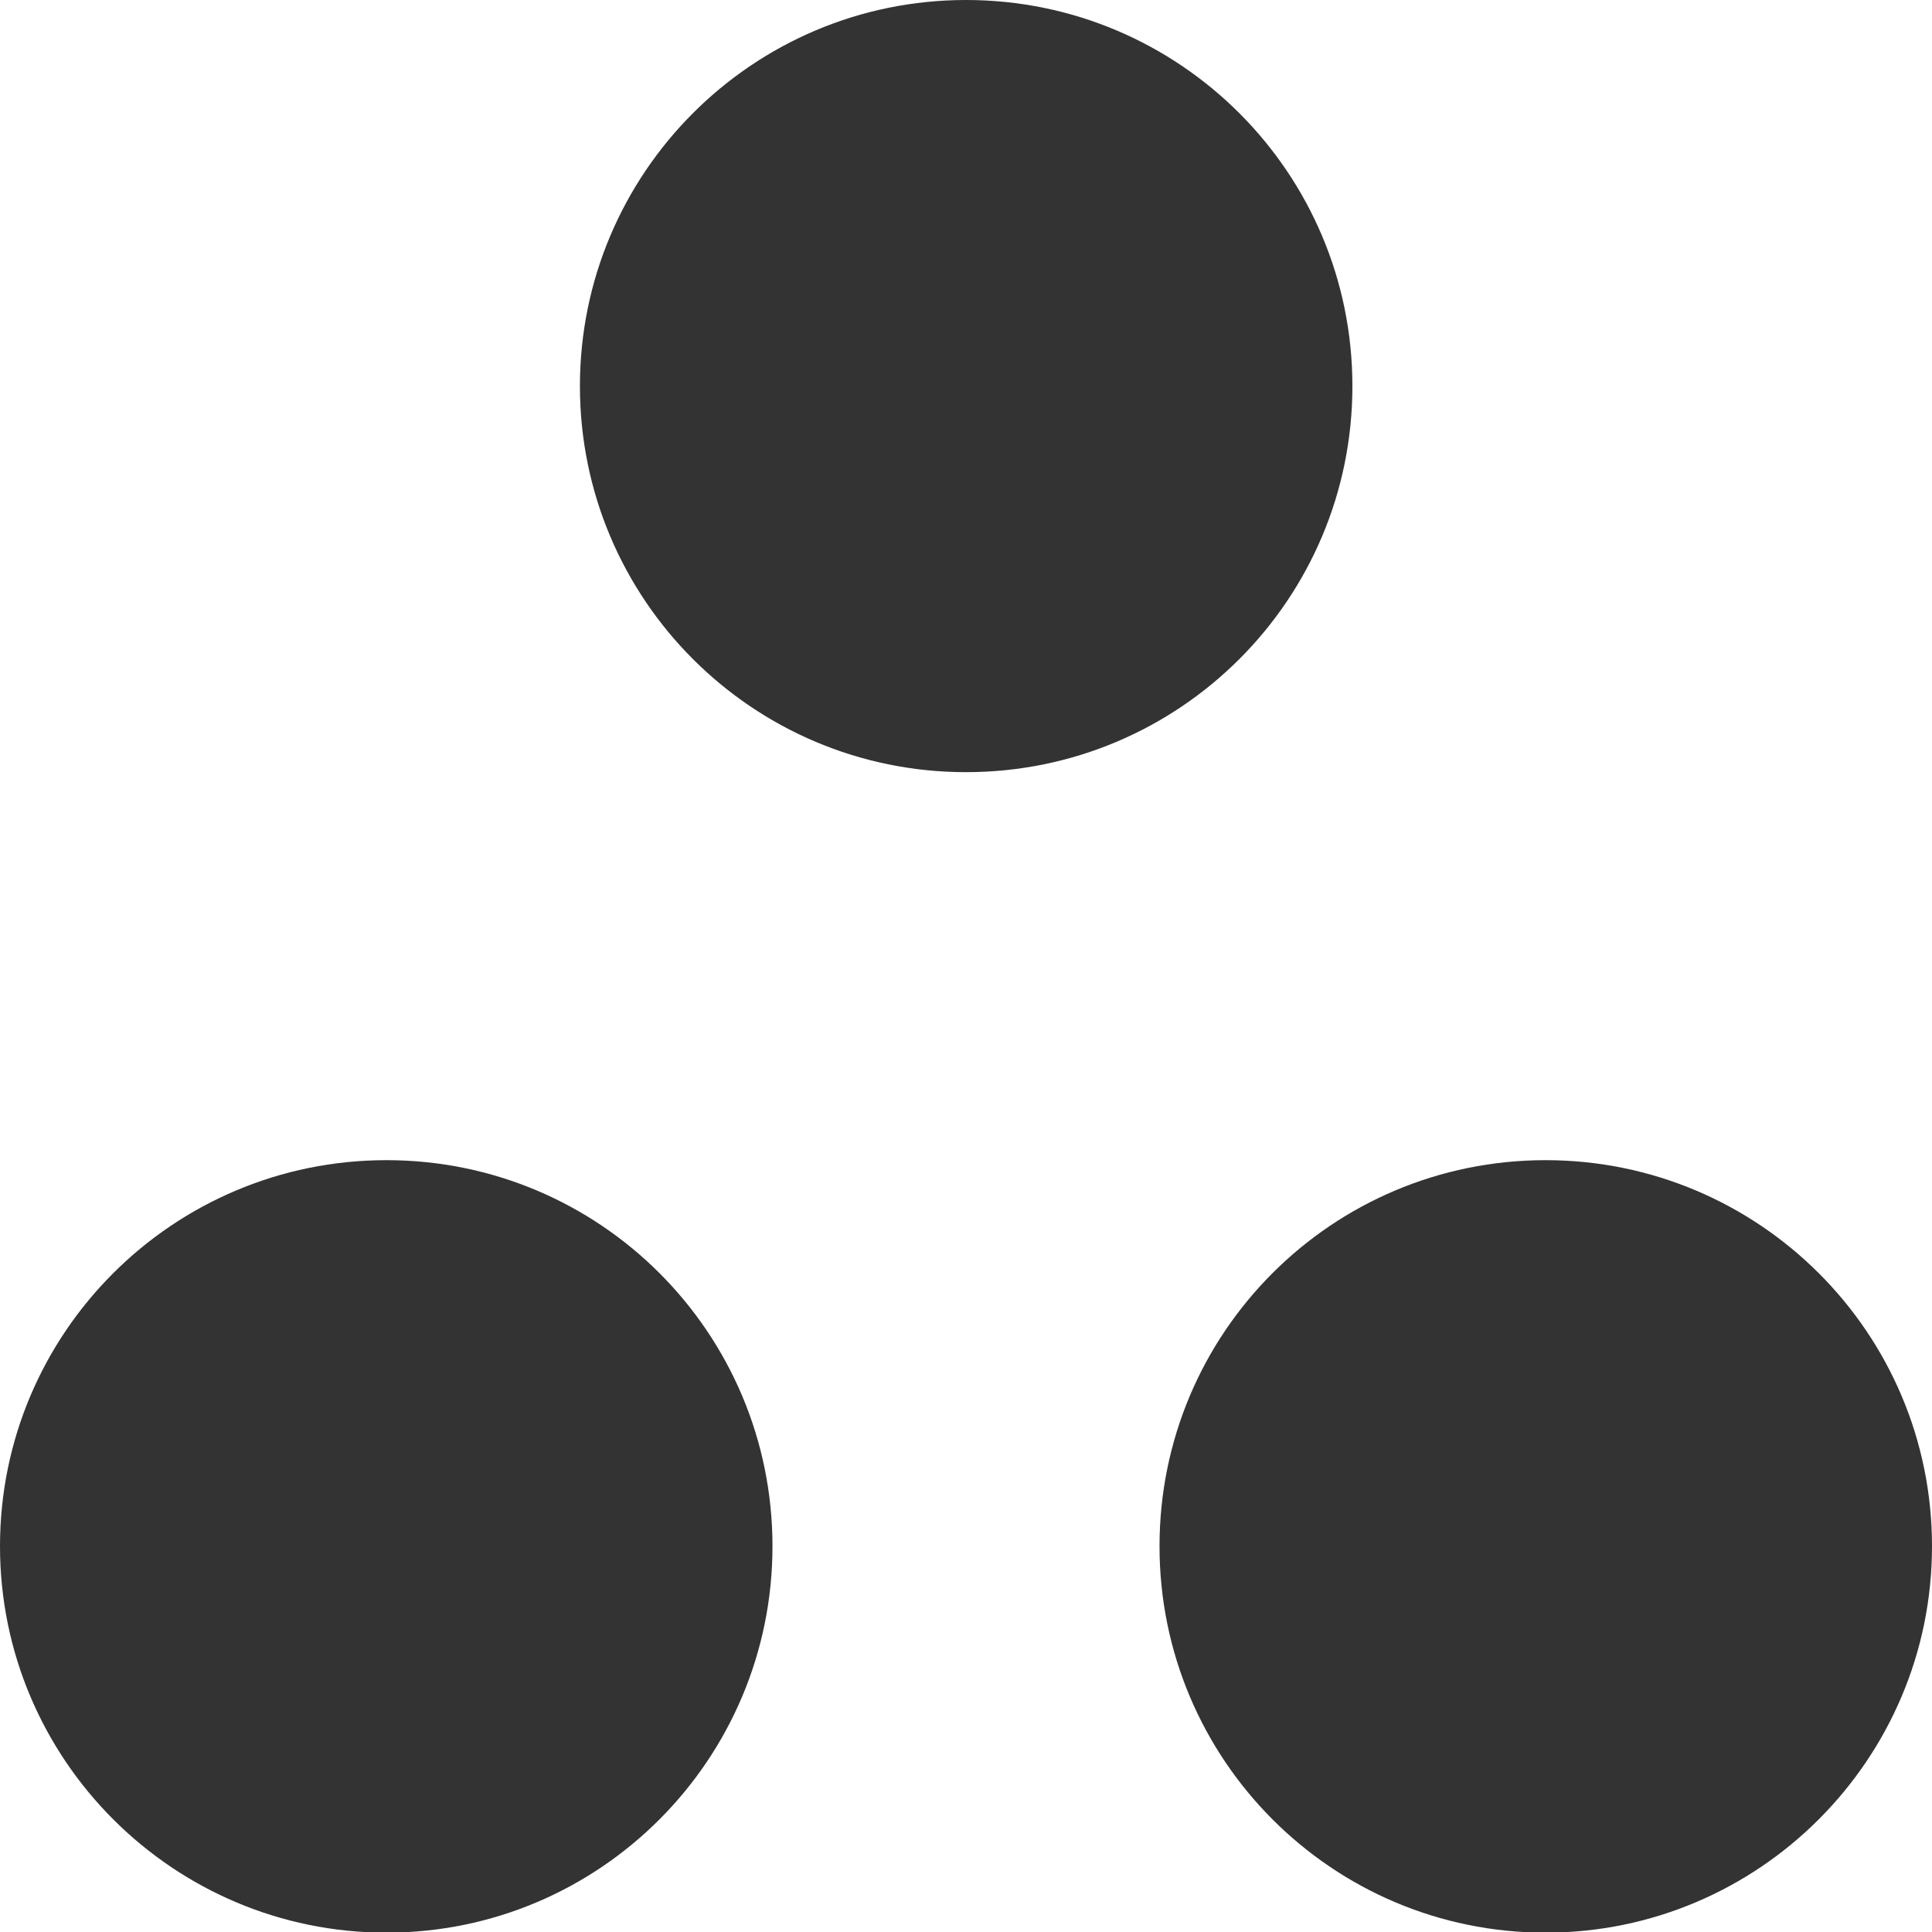 <svg width="6" height="6" viewBox="0 0 6 6" fill="none" xmlns="http://www.w3.org/2000/svg">
<path d="M1.2 3.603C1.863 3.603 2.399 4.139 2.399 4.802C2.399 5.464 1.863 6.002 1.2 6.002C0.538 6.002 0 5.464 0 4.802C2.77529e-05 4.139 0.538 3.603 1.2 3.603ZM4.8 3.603C5.462 3.603 6 4.139 6 4.802C6 5.464 5.462 6.002 4.8 6.002C4.137 6.002 3.601 5.464 3.601 4.802C3.601 4.139 4.137 3.603 4.8 3.603ZM3 0C3.663 0 4.2 0.537 4.2 1.199C4.2 1.862 3.663 2.398 3 2.398C2.338 2.398 1.801 1.862 1.801 1.199C1.801 0.537 2.338 0 3 0Z" fill="#333333"/>
</svg>
